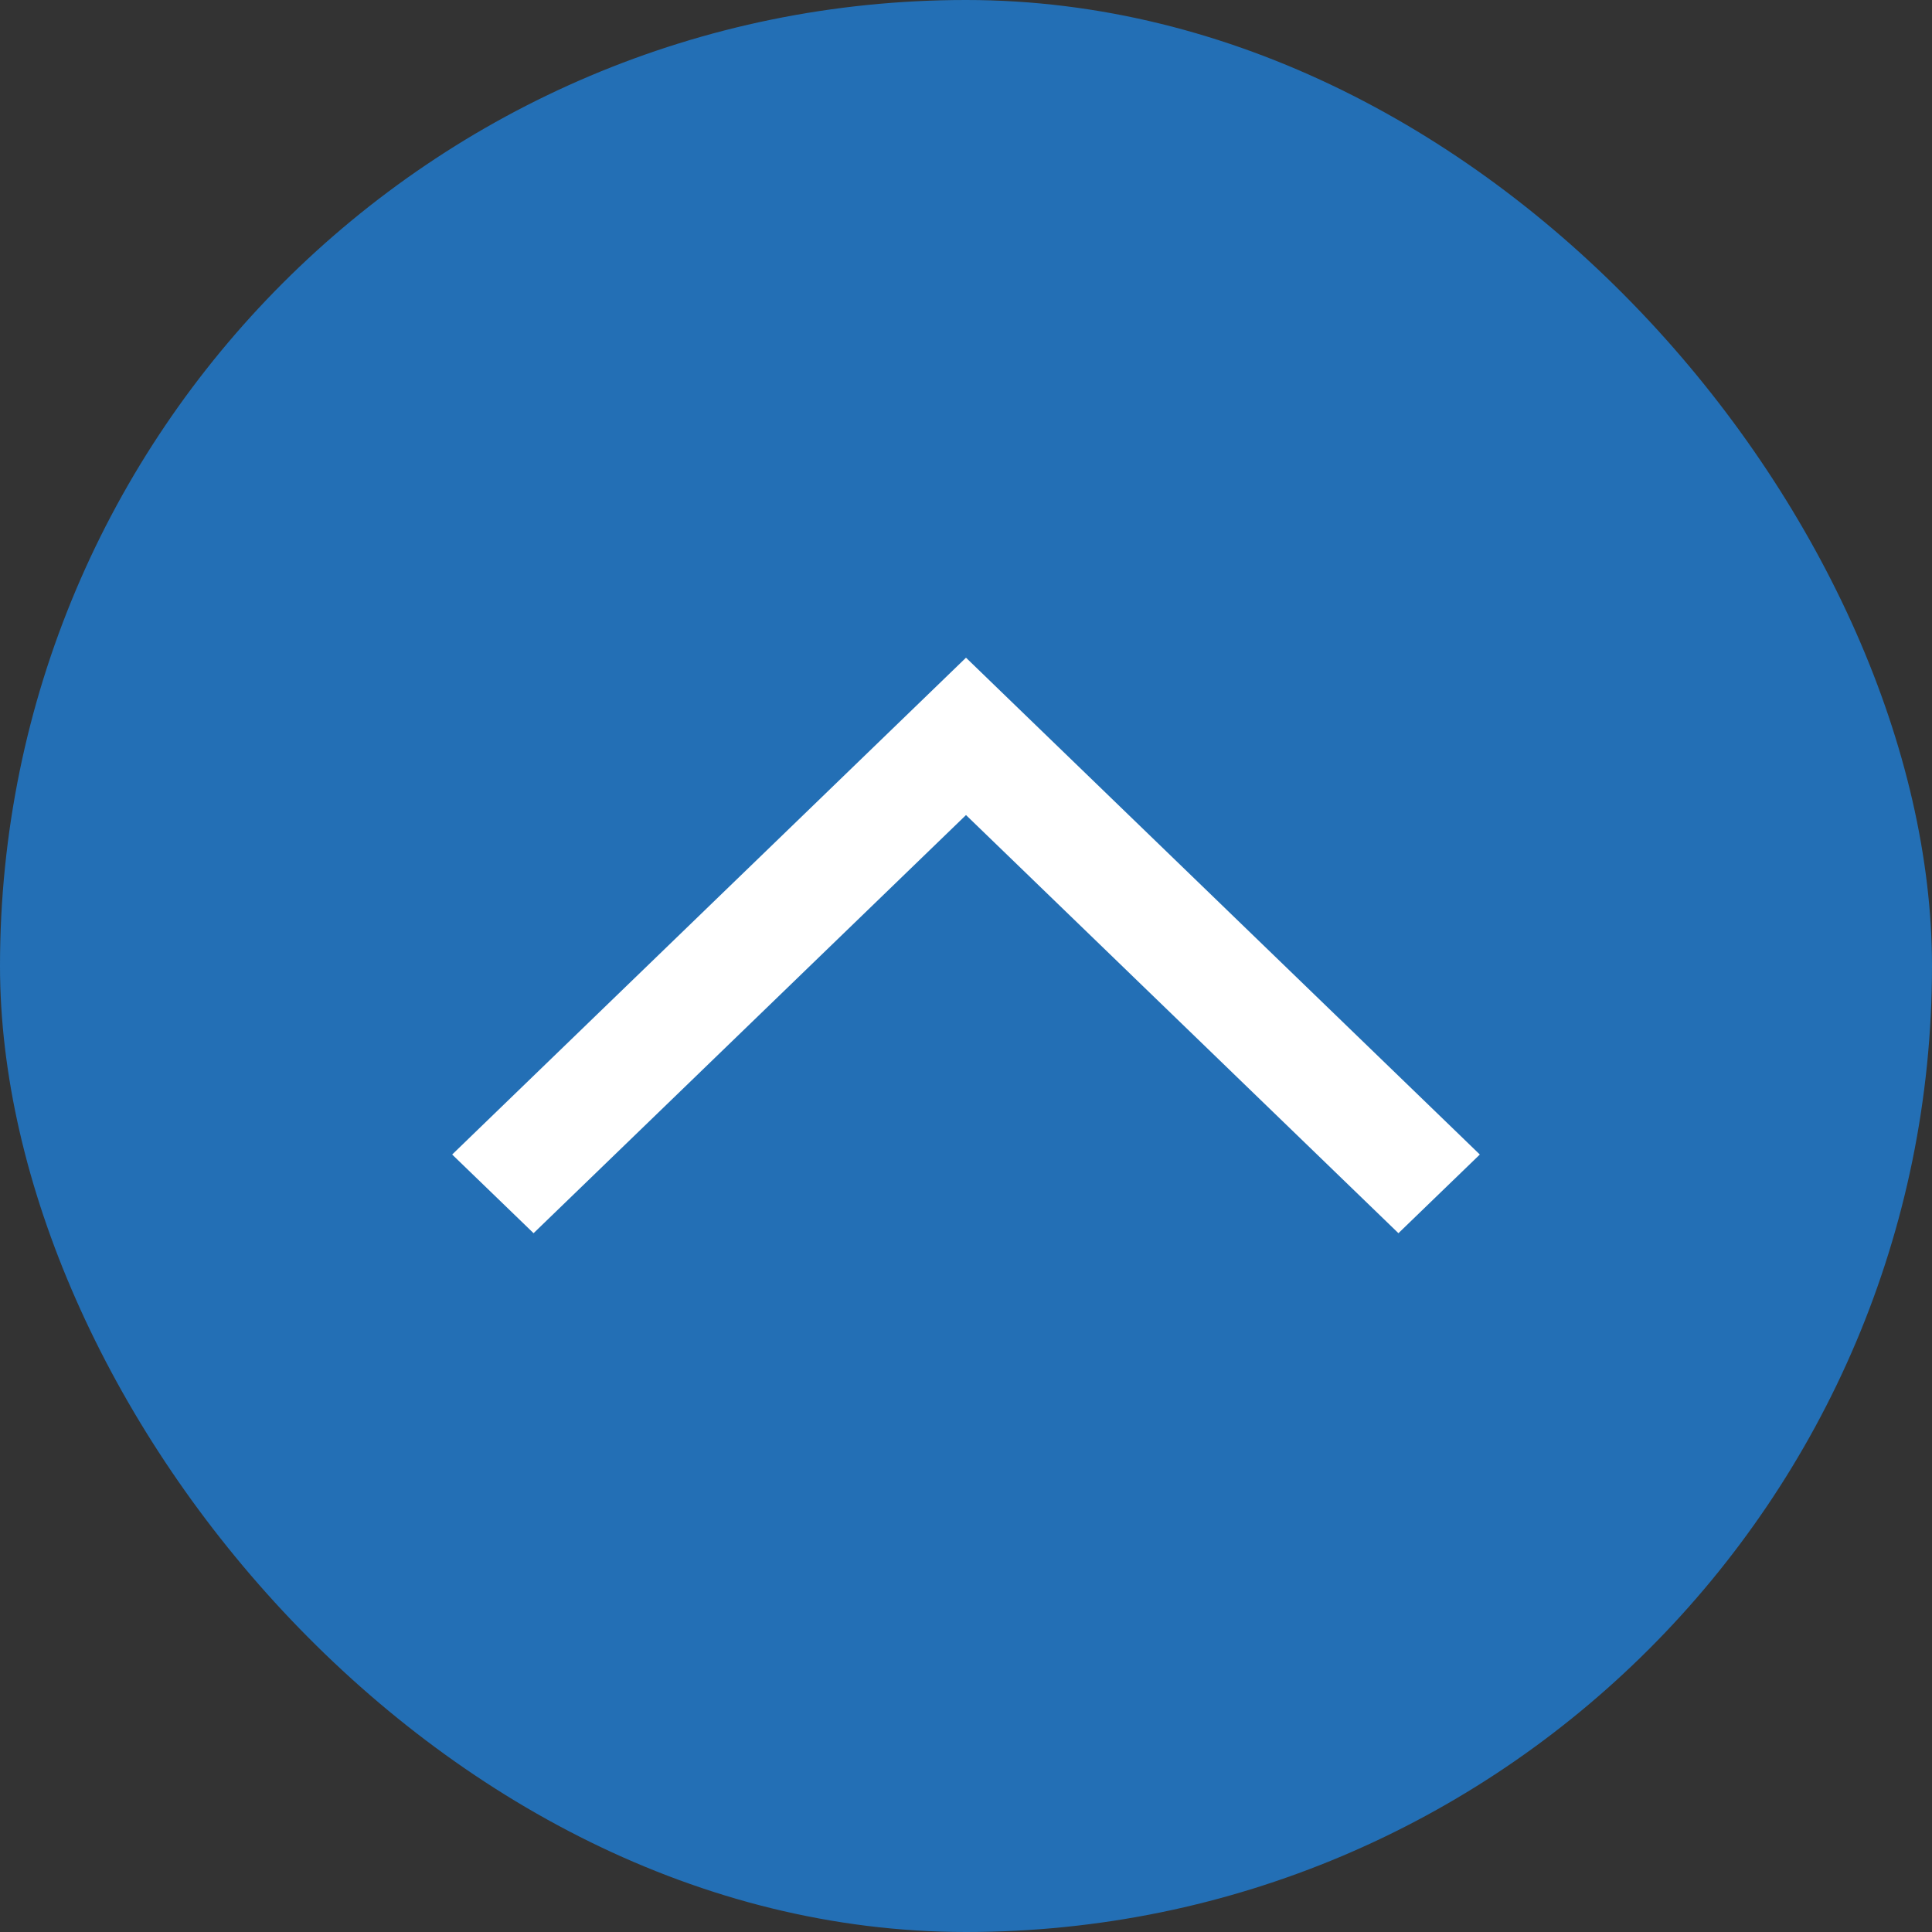 <svg width="47" height="47" fill="none" xmlns="http://www.w3.org/2000/svg"><rect width="100%" height="100%" fill="#333333" stroke="none"/><rect width="47" height="47" rx="23.5" fill="#236FB5"/><path fill-rule="evenodd" clip-rule="evenodd" d="M23.5 16 11 28.086 12.98 30 23.5 19.828 34.02 30 36 28.086 23.5 16Z" fill="#fff"/></svg>